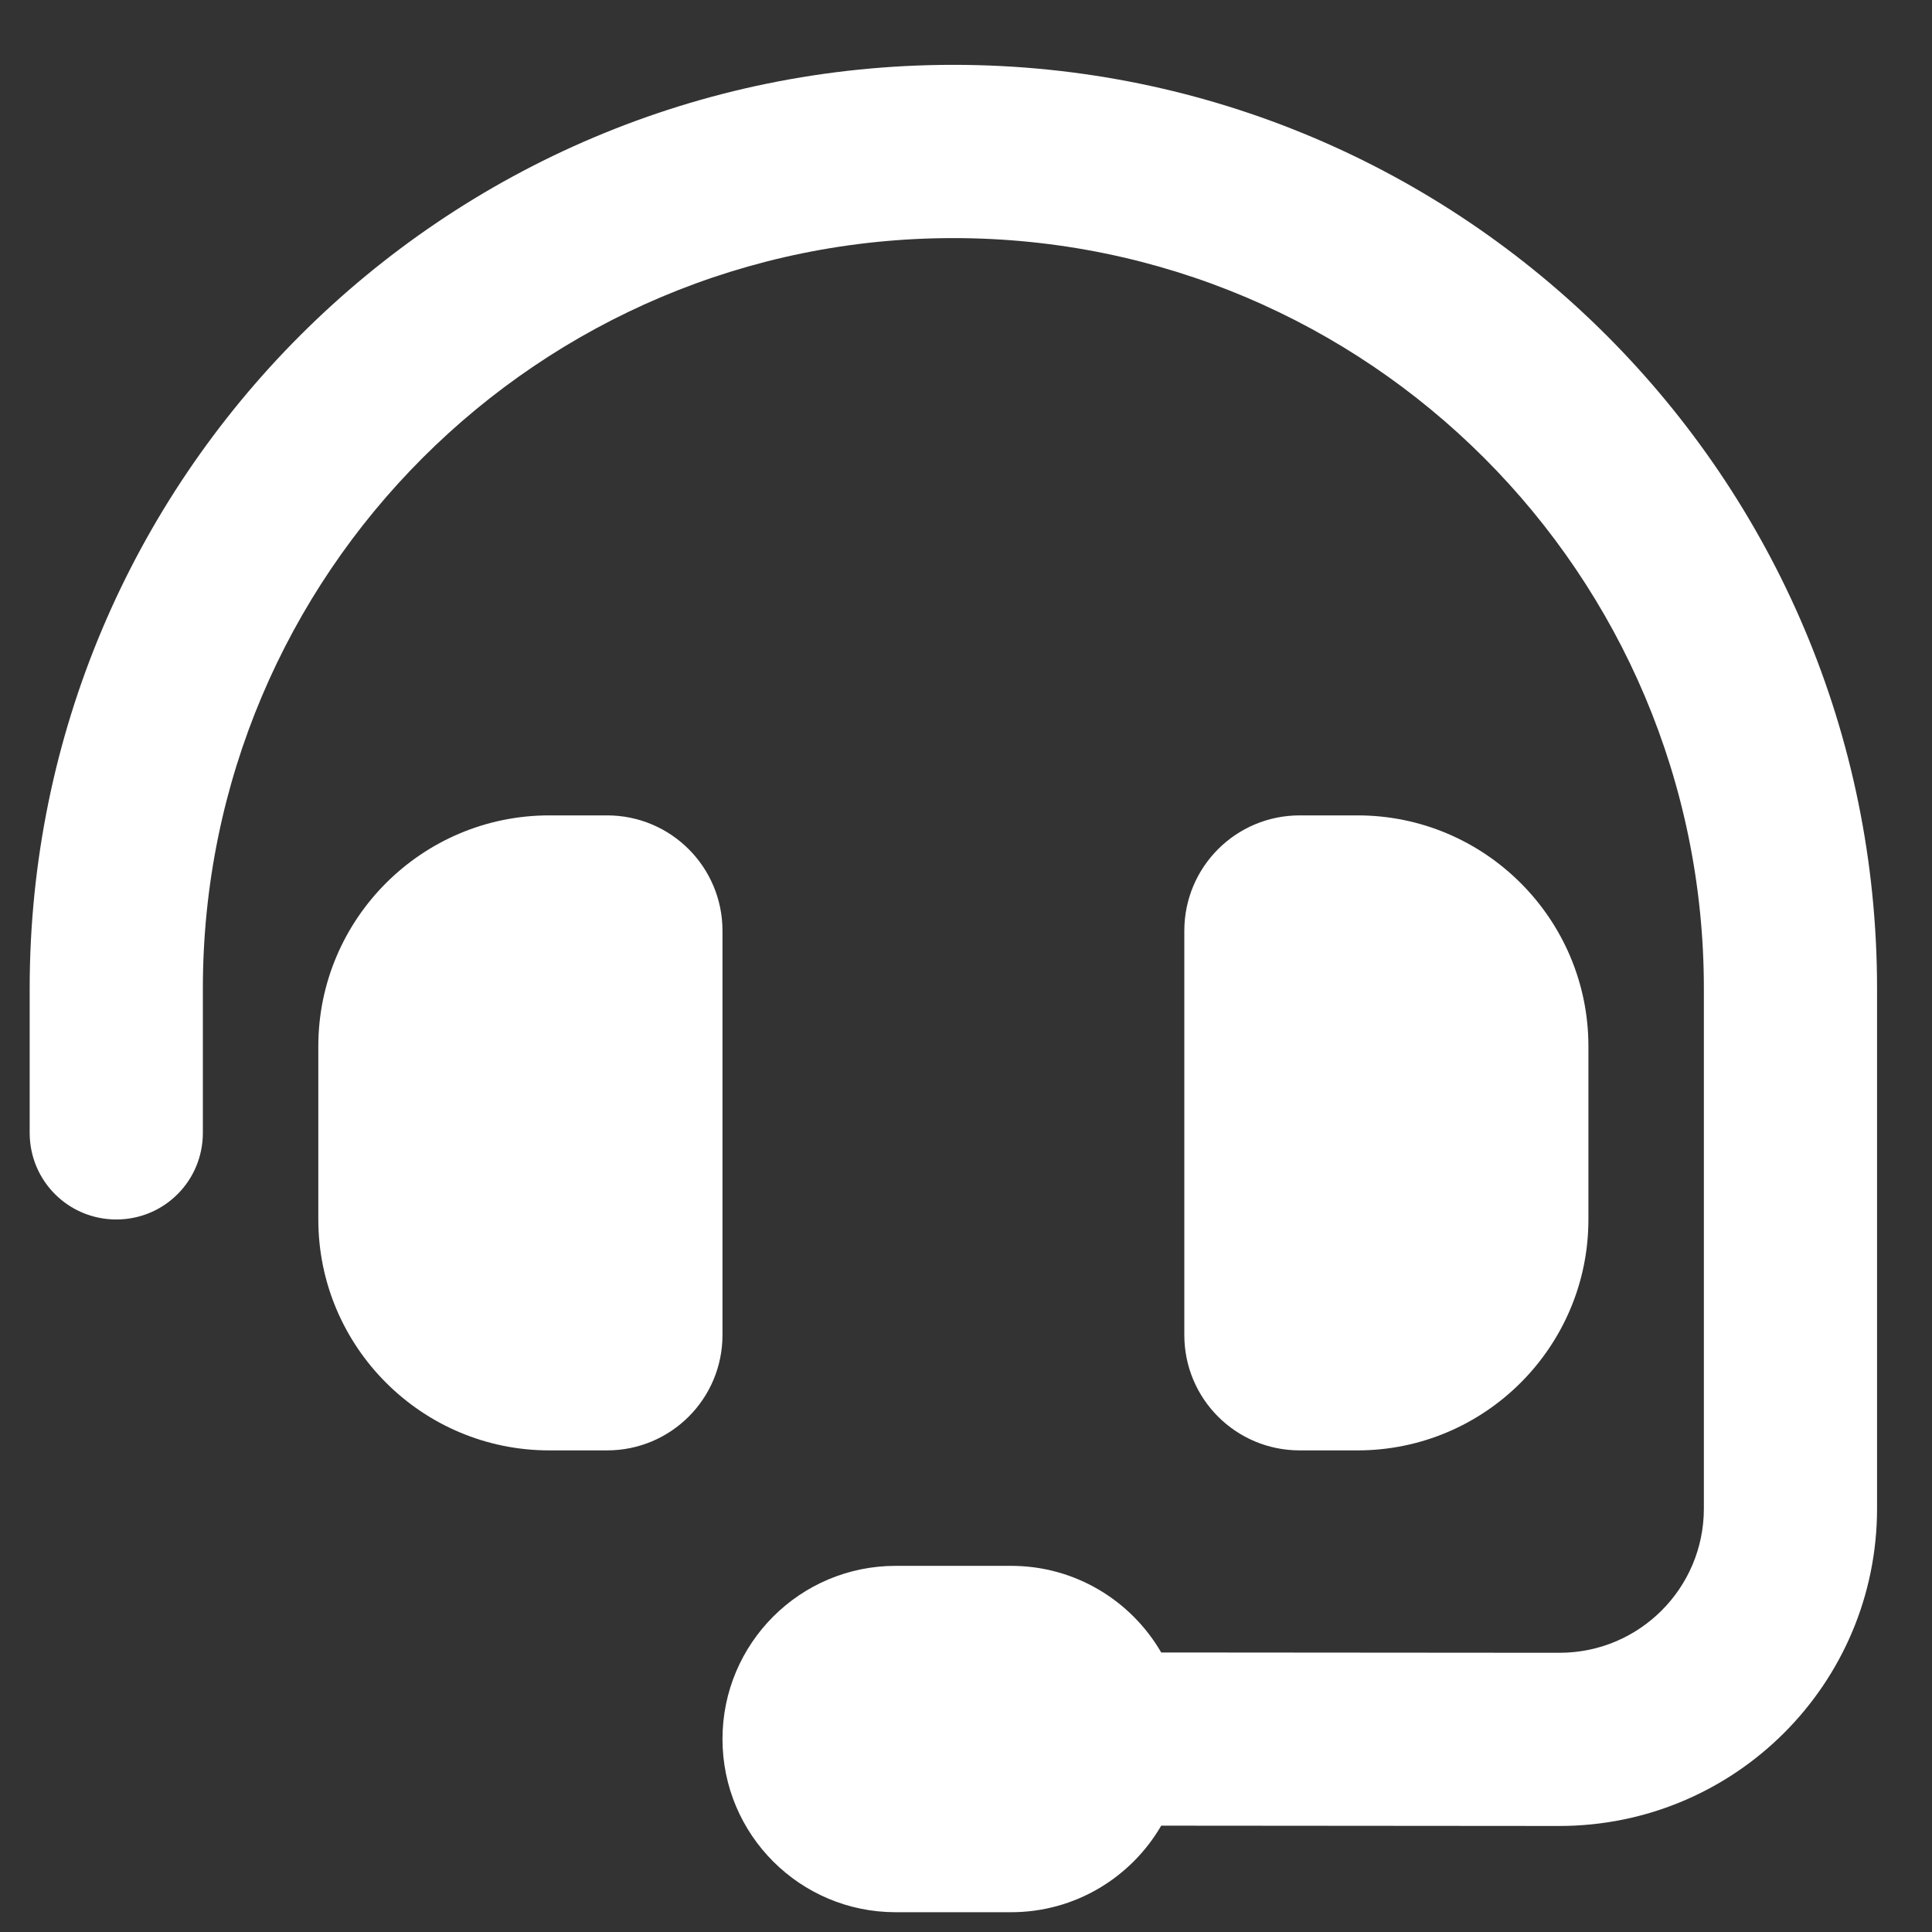 <svg width="25" height="25" viewBox="0 0 25 25" fill="none" xmlns="http://www.w3.org/2000/svg">
<rect x="0" y="0" width="25" height="25" fill="#333333" stroke="none"/>
<path d="M12.337 3.081C6.972 3.081 2.625 7.427 2.625 12.792V14.659C2.625 15.28 2.126 15.78 1.505 15.78C0.884 15.78 0.384 15.28 0.384 14.659V12.792C0.384 6.19 5.735 0.839 12.337 0.839C18.939 0.839 24.289 6.19 24.289 12.792V19.52C24.289 21.789 22.45 23.628 20.176 23.628L15.026 23.624C14.639 24.291 13.915 24.744 13.084 24.744H11.59C10.352 24.744 9.349 23.741 9.349 22.503C9.349 21.266 10.352 20.262 11.59 20.262H13.084C13.915 20.262 14.639 20.715 15.026 21.383L20.18 21.387C21.212 21.387 22.048 20.552 22.048 19.52V12.792C22.048 7.427 17.701 3.081 12.337 3.081ZM7.108 10.551H7.855C8.681 10.551 9.349 11.219 9.349 12.045V17.274C9.349 18.101 8.681 18.768 7.855 18.768H7.108C5.459 18.768 4.119 17.428 4.119 15.78V13.539C4.119 11.891 5.459 10.551 7.108 10.551ZM17.566 10.551C19.214 10.551 20.554 11.891 20.554 13.539V15.78C20.554 17.428 19.214 18.768 17.566 18.768H16.819C15.992 18.768 15.325 18.101 15.325 17.274V12.045C15.325 11.219 15.992 10.551 16.819 10.551H17.566Z" fill="white"/>
</svg>

